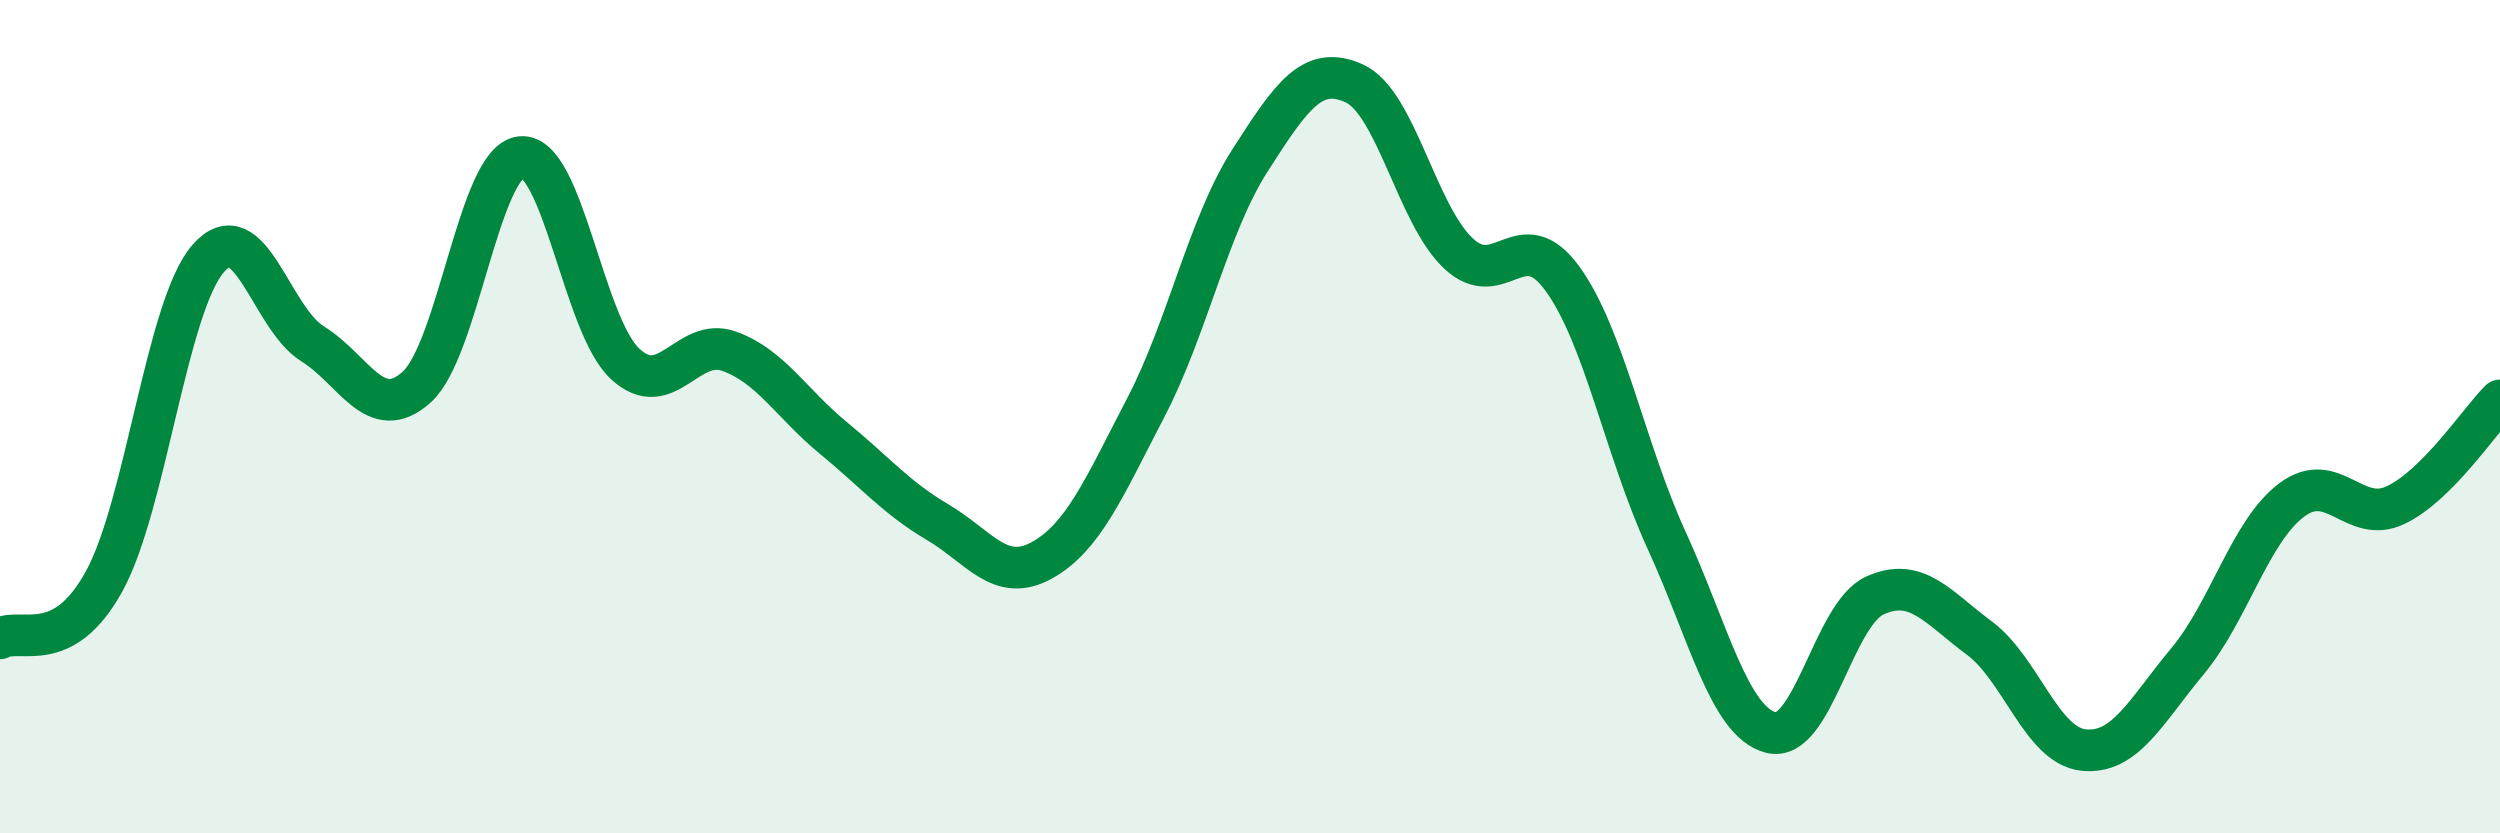 
    <svg width="60" height="20" viewBox="0 0 60 20" xmlns="http://www.w3.org/2000/svg">
      <path
        d="M 0,15.32 C 0.5,15.05 1.5,15.77 2.5,13.95 C 3.5,12.13 4,7.34 5,6.2 C 6,5.06 6.5,7.63 7.5,8.25 C 8.5,8.87 9,10.19 10,9.29 C 11,8.39 11.5,3.88 12.5,3.77 C 13.5,3.66 14,7.8 15,8.73 C 16,9.66 16.5,8.07 17.5,8.43 C 18.5,8.79 19,9.69 20,10.51 C 21,11.33 21.5,11.94 22.5,12.53 C 23.5,13.12 24,14 25,13.45 C 26,12.9 26.5,11.7 27.5,9.78 C 28.5,7.86 29,5.41 30,3.85 C 31,2.29 31.5,1.55 32.5,2 C 33.5,2.45 34,5.14 35,6.08 C 36,7.02 36.5,5.31 37.5,6.69 C 38.5,8.07 39,10.79 40,12.97 C 41,15.15 41.5,17.32 42.5,17.58 C 43.5,17.84 44,14.74 45,14.29 C 46,13.84 46.5,14.57 47.5,15.31 C 48.5,16.05 49,17.89 50,18 C 51,18.11 51.5,17.07 52.5,15.87 C 53.5,14.67 54,12.75 55,12 C 56,11.25 56.5,12.6 57.5,12.12 C 58.5,11.64 59.5,10.11 60,9.61L60 20L0 20Z"
        fill="#008740"
        opacity="0.1"
        stroke-linecap="round"
        stroke-linejoin="round"
      />
      <path
        d="M 0,15.32 C 0.5,15.05 1.5,15.77 2.5,13.95 C 3.5,12.13 4,7.34 5,6.2 C 6,5.06 6.5,7.63 7.5,8.25 C 8.5,8.87 9,10.19 10,9.29 C 11,8.39 11.5,3.88 12.5,3.77 C 13.5,3.66 14,7.8 15,8.73 C 16,9.66 16.5,8.07 17.5,8.43 C 18.5,8.79 19,9.69 20,10.51 C 21,11.33 21.5,11.94 22.5,12.53 C 23.5,13.12 24,14 25,13.45 C 26,12.9 26.5,11.7 27.5,9.78 C 28.5,7.86 29,5.41 30,3.85 C 31,2.29 31.5,1.55 32.5,2 C 33.5,2.45 34,5.14 35,6.08 C 36,7.02 36.5,5.31 37.5,6.69 C 38.5,8.07 39,10.79 40,12.97 C 41,15.15 41.5,17.32 42.5,17.58 C 43.5,17.84 44,14.74 45,14.29 C 46,13.84 46.5,14.57 47.5,15.31 C 48.5,16.05 49,17.89 50,18 C 51,18.11 51.5,17.07 52.5,15.87 C 53.5,14.67 54,12.75 55,12 C 56,11.25 56.5,12.6 57.5,12.12 C 58.5,11.64 59.5,10.11 60,9.61"
        stroke="#008740"
        stroke-width="1"
        fill="none"
        stroke-linecap="round"
        stroke-linejoin="round"
      />
    </svg>
  